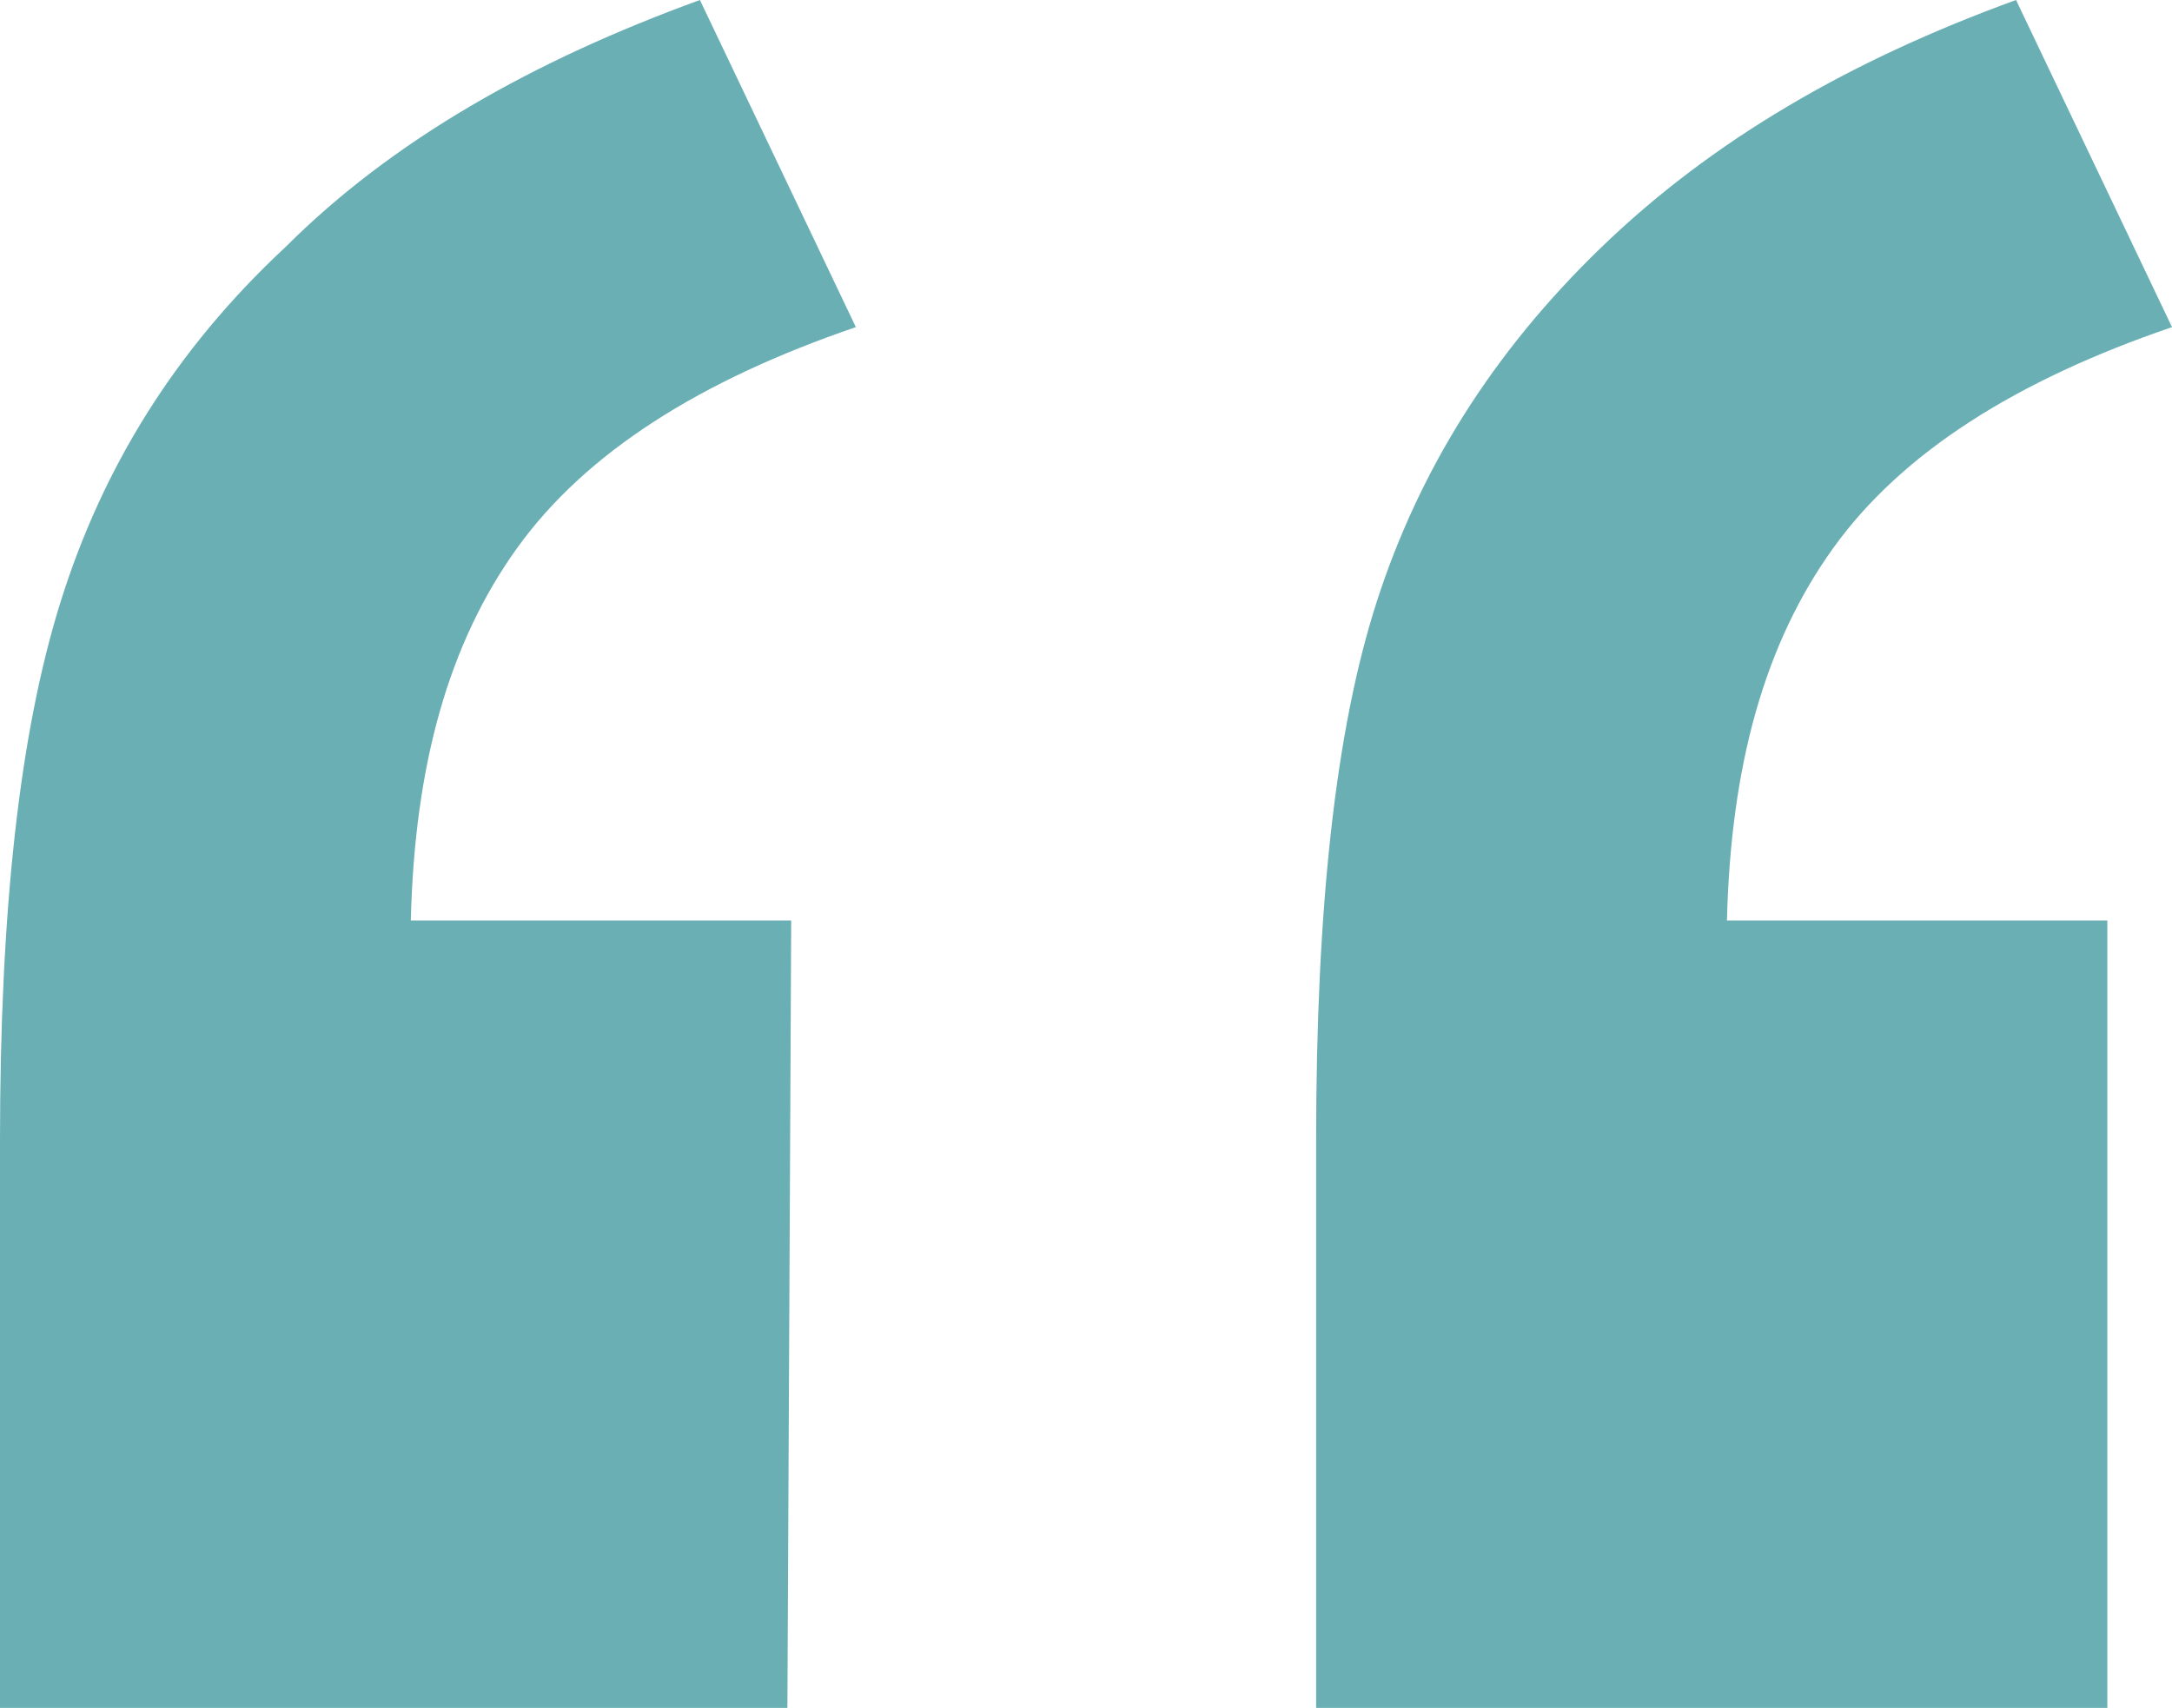 <?xml version="1.0" encoding="utf-8"?>
<!-- Generator: Adobe Illustrator 28.3.0, SVG Export Plug-In . SVG Version: 6.00 Build 0)  -->
<svg version="1.1" id="Layer_1" xmlns="http://www.w3.org/2000/svg" xmlns:xlink="http://www.w3.org/1999/xlink" x="0px" y="0px"
	 width="57.1px" height="44.9px" viewBox="0 0 57.1 44.9" style="enable-background:new 0 0 57.1 44.9;" xml:space="preserve">
<style type="text/css">
	.st0{fill:#69AFB4;}
</style>
<g>
	<path class="st0" d="M20.7,44.9H0V30c0-6,0.5-10.7,1.6-14.2c1.1-3.5,3-6.6,5.9-9.3C10.3,3.7,14,1.6,18.4,0l4.1,8.6
		c-4.1,1.4-7.1,3.3-8.9,5.8c-1.8,2.5-2.7,5.7-2.8,9.8h10L20.7,44.9L20.7,44.9z M55.4,44.9H34.6V30c0-6.1,0.5-10.8,1.6-14.2
		c1.1-3.4,3-6.5,5.9-9.3C45,3.7,48.6,1.6,53,0l4.1,8.6c-4.1,1.4-7.1,3.3-8.9,5.8c-1.8,2.5-2.7,5.7-2.8,9.8h10L55.4,44.9L55.4,44.9z"
		/>
</g>
</svg>
